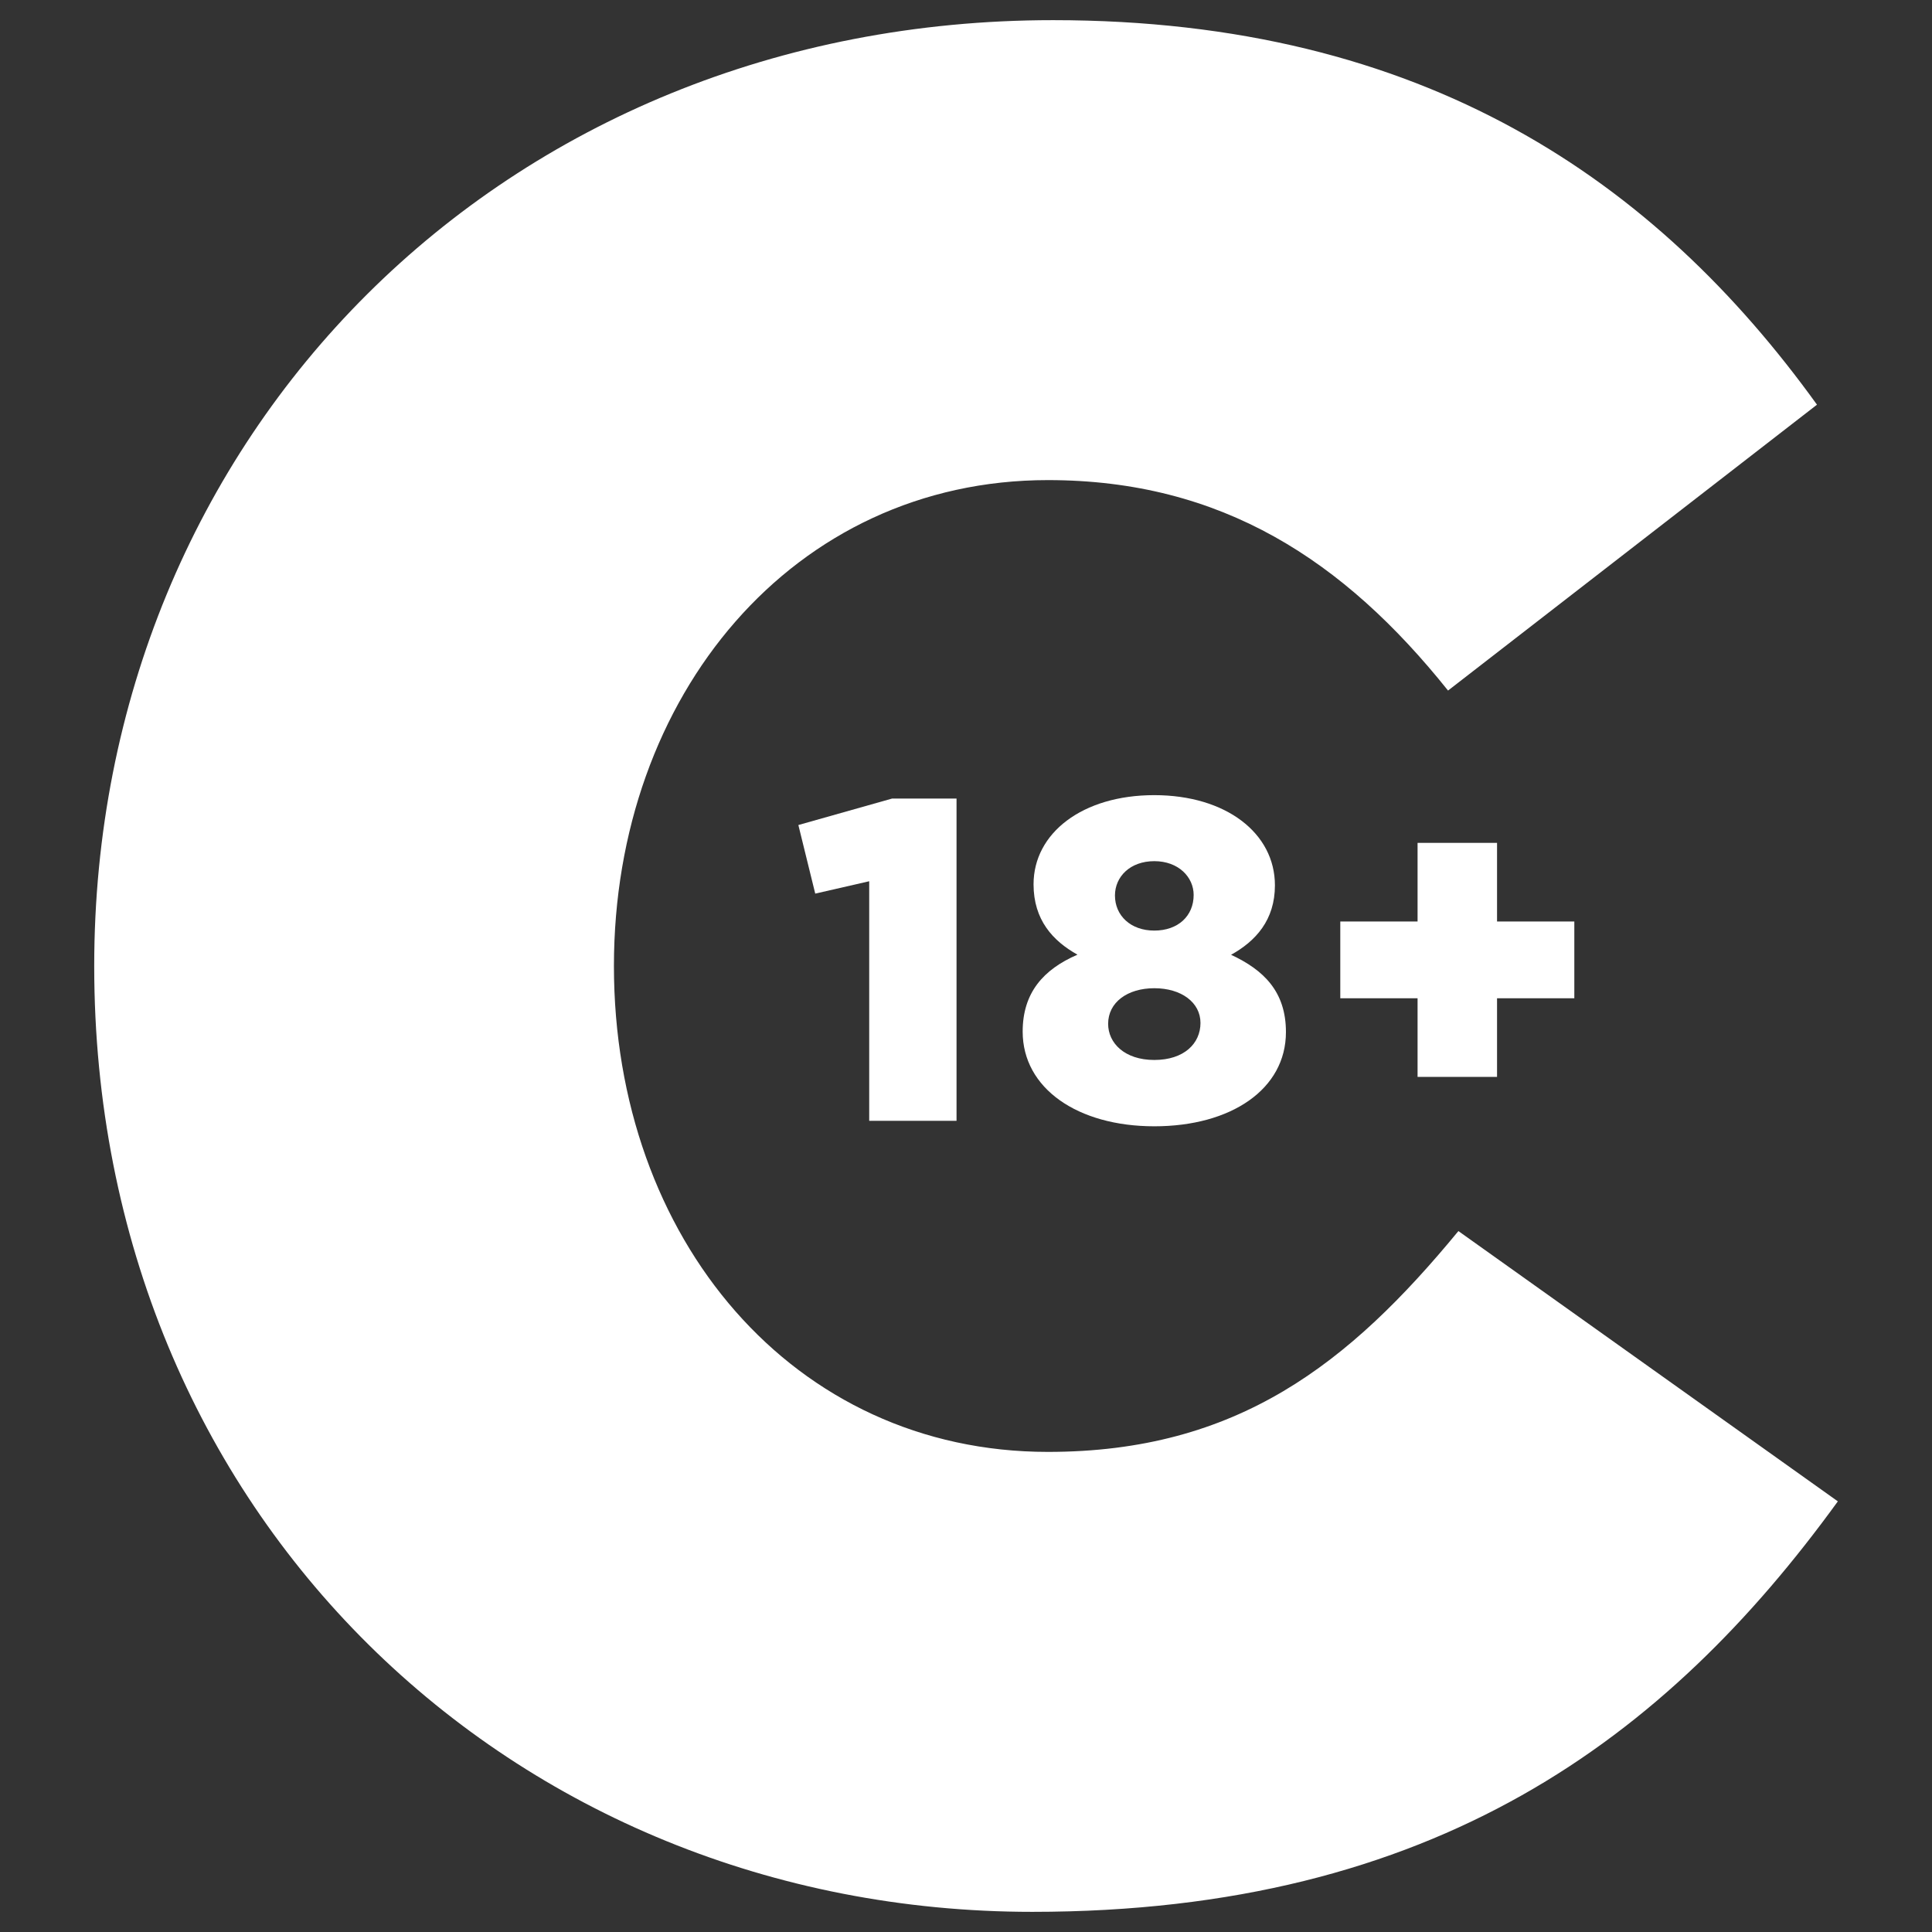 <?xml version="1.0" encoding="UTF-8"?> <svg xmlns="http://www.w3.org/2000/svg" id="Layer_1" data-name="Layer 1" viewBox="0 0 300 300"><rect x="0" y="0" width="300" height="300" fill="#333333" stroke="none"/> <defs> <style>.cls-1{fill:#fff;}</style> </defs> <title>лого</title> <path class="cls-1" d="M226.46,191.16c-16.94,20.57-34.29,34.29-63.74,34.29-39.55,0-67.39-33.08-67.39-75.45,0-42,27.84-75.45,67.39-75.45,27,0,46,12.5,62.13,32.68l57.29-44.39c-25-34.69-60.93-59.71-118.62-59.71C78,3.13,14.63,67.68,14.63,150c0,85.14,65,146.87,145.66,146.87,62.55,0,98.45-27,125.09-63.74Z"></path> <polygon class="cls-1" points="148.53 174.04 148.53 124 138.52 124 123.97 128.11 126.59 138.76 134.97 136.84 134.97 174.04 148.53 174.04"></polygon> <path class="cls-1" d="M158.8,160.19c0,8.8,8.52,14.7,20.44,14.7s20.44-5.75,20.44-14.63c0-6.31-3.48-9.65-8.52-12,3.83-2.13,6.81-5.39,6.81-10.79,0-8.09-7.59-14-18.74-14s-18.74,5.89-18.74,13.84c0,5.54,3,8.8,6.82,10.93C162,150.54,158.8,154.16,158.8,160.19Zm20.44-26.47c3.76,0,6.11,2.48,6.11,5.25,0,3.26-2.42,5.53-6.11,5.53s-6.11-2.34-6.11-5.46C173.14,136.13,175.48,133.72,179.25,133.72Zm0,19.73c4.19,0,7.17,2.2,7.17,5.39s-2.55,5.75-7.17,5.75-7.17-2.63-7.17-5.61C172.07,155.65,175.06,153.45,179.25,153.45Z"></path> <polygon class="cls-1" points="232.46 167.22 232.46 155.01 244.46 155.01 244.46 143.09 232.46 143.09 232.46 130.88 220.12 130.88 220.12 143.09 208.12 143.09 208.12 155.01 220.12 155.01 220.12 167.22 232.46 167.22"></polygon> </svg> 